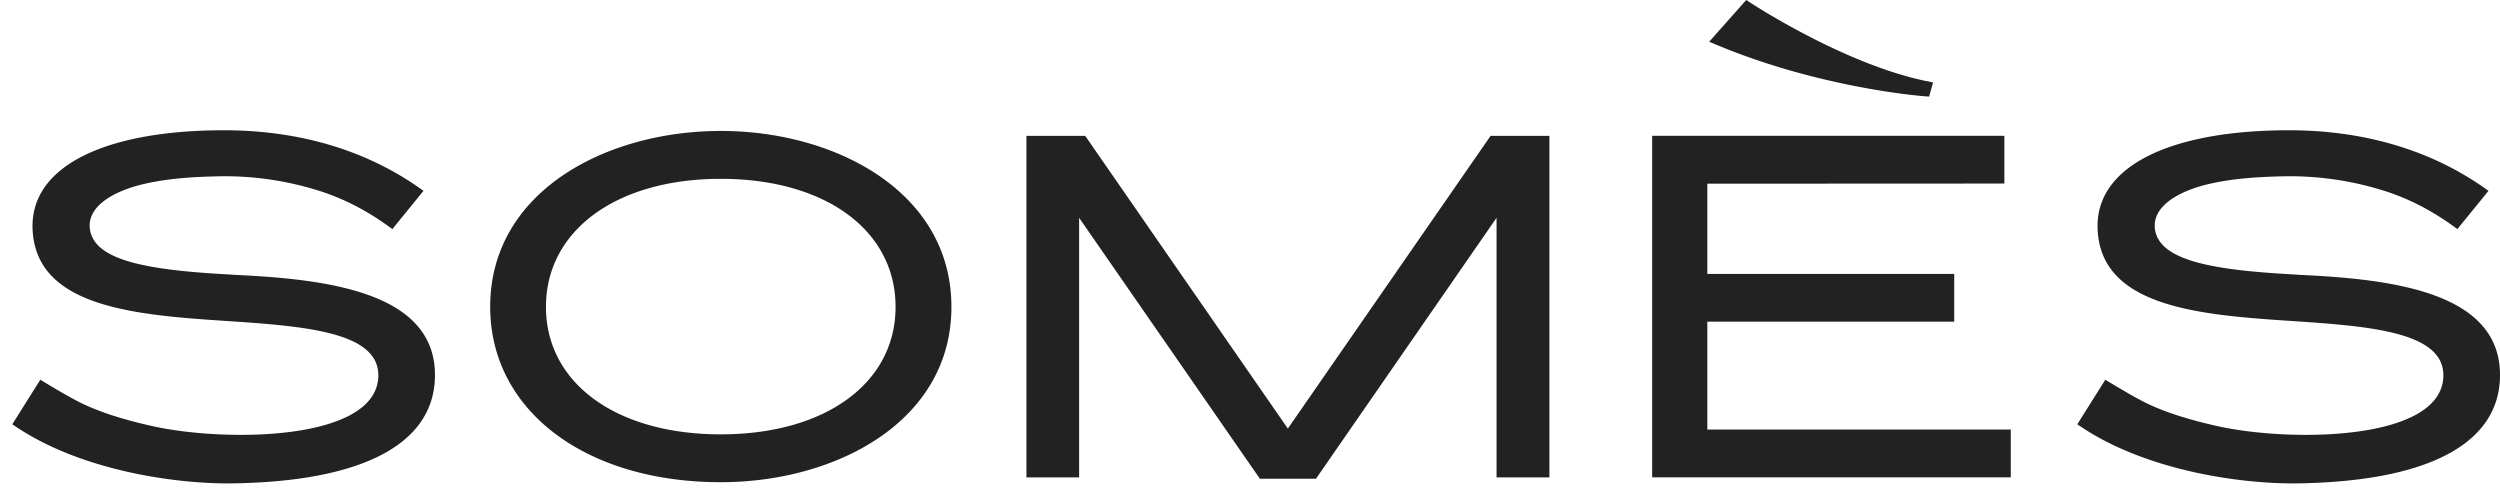 <svg xmlns="http://www.w3.org/2000/svg" viewBox="0 0 69.478 14"><path d="M20.032 3.639c-3.185 0-6.409 1.68-6.409 4.889 0 2.869 2.633 4.873 6.409 4.873 3.185 0 6.409-1.676 6.409-4.873s-3.224-4.889-6.409-4.889zm4.857 4.89c0 2.118-1.951 3.542-4.858 3.542s-4.858-1.424-4.858-3.542 1.951-3.559 4.858-3.559 4.858 1.432 4.858 3.559zm16.537-4.754l-5.635 8.136-5.609-8.103-.022-.032h-1.634v9.491h1.464V6.053l5.023 7.251h1.56l5.018-7.251v7.214h1.469V3.775h-1.634zm6.023 8.164V8.94h6.861V7.613h-6.861V5.105l8.255-.004V3.774h-9.789v9.491h9.967v-1.327h-8.433zm6.099-9.683C51.258 1.789 48.686.101 48.66.085L48.53 0 47.5 1.16l.204.085c2.889 1.209 5.735 1.428 5.766 1.428l.143.012.109-.394-.174-.037v.002zM6.463 7.633c-2.342-.122-3.871-.381-3.967-1.29-.065-.625.686-1.043 1.521-1.234.691-.158 1.421-.199 2.172-.211a8.736 8.736 0 012.564.369c.869.256 1.573.67 2.151 1.1l.865-1.063C10.161 4.135 8.241 3.62 6.225 3.62 2.922 3.62.819 4.622.906 6.387c.1 2.073 2.642 2.349 5.127 2.516 2.281.154 4.54.268 4.48 1.578-.083 1.793-4.306 1.81-6.304 1.355-.682-.154-1.33-.341-1.907-.613-.382-.179-1.182-.67-1.182-.67l-.778 1.238c1.881 1.311 4.606 1.66 6.083 1.643 3.589-.045 5.592-1.063 5.661-2.909.091-2.41-2.985-2.771-5.622-2.889v-.004h-.001zm57.39 0c-2.342-.122-3.871-.381-3.967-1.29-.065-.625.687-1.043 1.521-1.234.691-.158 1.421-.199 2.173-.211a8.725 8.725 0 012.563.369c.869.256 1.573.67 2.15 1.1l.865-1.063C67.551 4.135 65.63 3.62 63.614 3.62c-3.302 0-5.405 1.002-5.318 2.767.1 2.073 2.642 2.349 5.127 2.516 2.281.154 4.54.268 4.48 1.578-.083 1.793-4.306 1.81-6.305 1.355-.682-.154-1.33-.341-1.907-.613-.382-.179-1.182-.67-1.182-.67l-.778 1.238c1.881 1.311 4.605 1.66 6.083 1.643 3.589-.045 5.592-1.063 5.662-2.909.091-2.41-2.985-2.771-5.623-2.889v-.004z" fill="#222"/></svg>